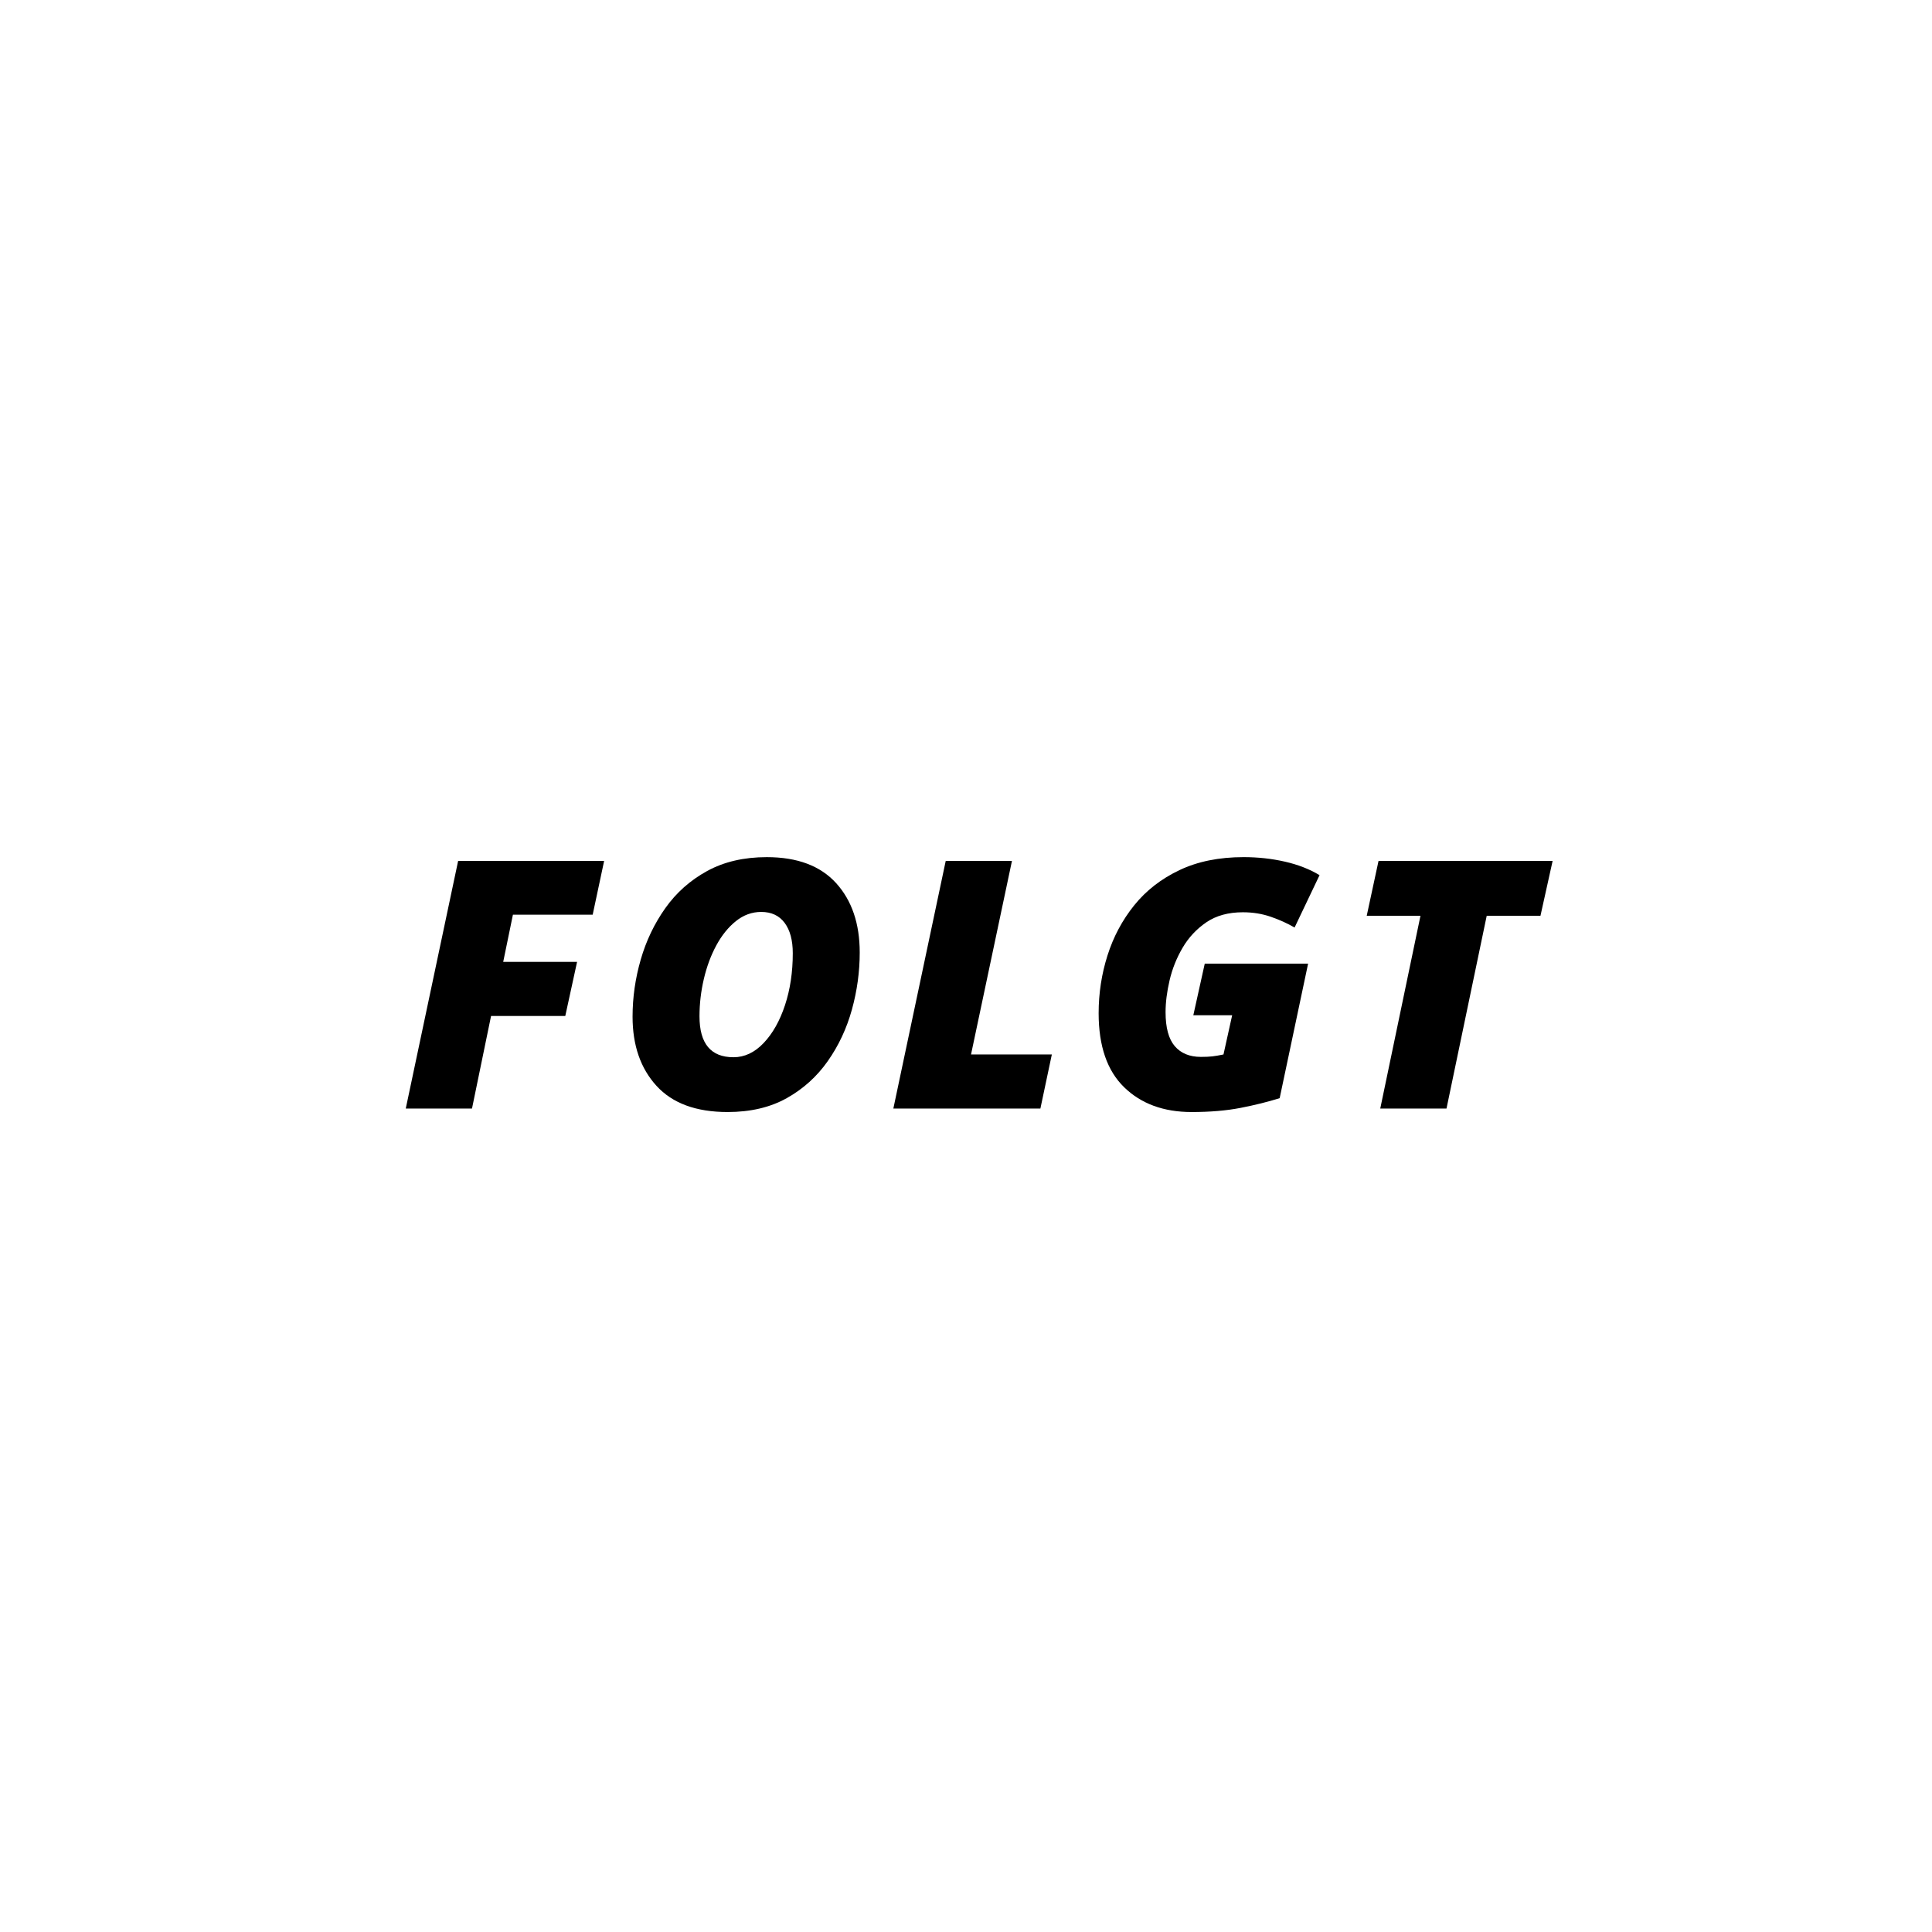 <?xml version="1.0" encoding="UTF-8"?>
<svg id="a" data-name="Ebene 1" xmlns="http://www.w3.org/2000/svg" width="2000" height="2000" viewBox="0 0 2000 2000">
  <defs>
    <style>
      .b {
        stroke-width: 0px;
      }
    </style>
  </defs>
  <path class="b" d="m420.04,1147.58l54.21-256.33h151.14l-11.85,55.65h-82.57l-10.05,48.82h76.47l-12.21,56h-76.83l-19.74,95.85h-68.57Z"/>
  <path class="b" d="m753.19,1151.17c-32.55,0-57.08-9.03-73.59-27.1-16.51-18.07-24.77-41.94-24.77-71.62,0-19.86,2.81-39.55,8.44-59.06,5.62-19.5,14.12-37.27,25.49-53.31,11.36-16.03,25.79-28.84,43.26-38.41,17.47-9.57,38.05-14.36,61.75-14.36,31.59,0,55.52,8.98,71.8,26.92,16.27,17.95,24.41,41.89,24.41,71.8,0,19.87-2.69,39.55-8.08,59.06-5.39,19.51-13.7,37.28-24.95,53.31-11.25,16.04-25.43,28.84-42.54,38.41-17.11,9.58-37.52,14.36-61.21,14.36Zm6.1-56.72c11.49,0,21.9-4.9,31.23-14.72,9.33-9.81,16.69-22.85,22.08-39.13,5.38-16.27,8.08-34.22,8.08-53.85,0-13.4-2.82-23.87-8.44-31.41-5.63-7.54-13.7-11.31-24.23-11.31-9.58,0-18.31,3.18-26.21,9.51-7.9,6.34-14.66,14.72-20.28,25.13-5.63,10.41-9.93,22.02-12.92,34.82-3,12.81-4.49,25.67-4.49,38.59,0,28.24,11.72,42.36,35.18,42.36Z"/>
  <path class="b" d="m924.79,1147.58l54.21-256.33h68.57l-42.36,200.32h83.65l-11.85,56h-152.22Z"/>
  <path class="b" d="m1233.53,1151.17c-28.96,0-52.24-8.55-69.83-25.67-17.59-17.11-26.39-42.66-26.39-76.65,0-20.58,3.05-40.51,9.16-59.77,6.1-19.26,15.31-36.56,27.64-51.88,12.32-15.31,27.94-27.46,46.85-36.44,18.9-8.98,41.04-13.46,66.42-13.46,14.84,0,29.08,1.56,42.72,4.67,13.64,3.11,25.61,7.78,35.9,14l-25.85,54.21c-7.42-4.31-15.62-8.02-24.59-11.13-8.98-3.11-18.61-4.67-28.9-4.67-15.08,0-27.71,3.47-37.88,10.41-10.17,6.94-18.37,15.74-24.59,26.39-6.23,10.65-10.71,21.9-13.46,33.75-2.75,11.85-4.13,22.8-4.13,32.85,0,16.04,3.17,27.77,9.51,35.18,6.34,7.42,15.38,11.13,27.1,11.13,4.79,0,8.73-.18,11.85-.54,3.11-.36,6.94-1.02,11.49-1.97l8.98-40.57h-40.21l11.85-53.49h106.98l-29.44,139.29c-12.21,3.83-25.67,7.18-40.39,10.05-14.72,2.87-31.65,4.31-50.8,4.31Z"/>
  <path class="b" d="m1428.83,1147.58l41.64-199.6h-55.64l12.21-56.72h180.22l-12.57,56.72h-55.64l-41.64,199.6h-68.57Z"/>
</svg>
